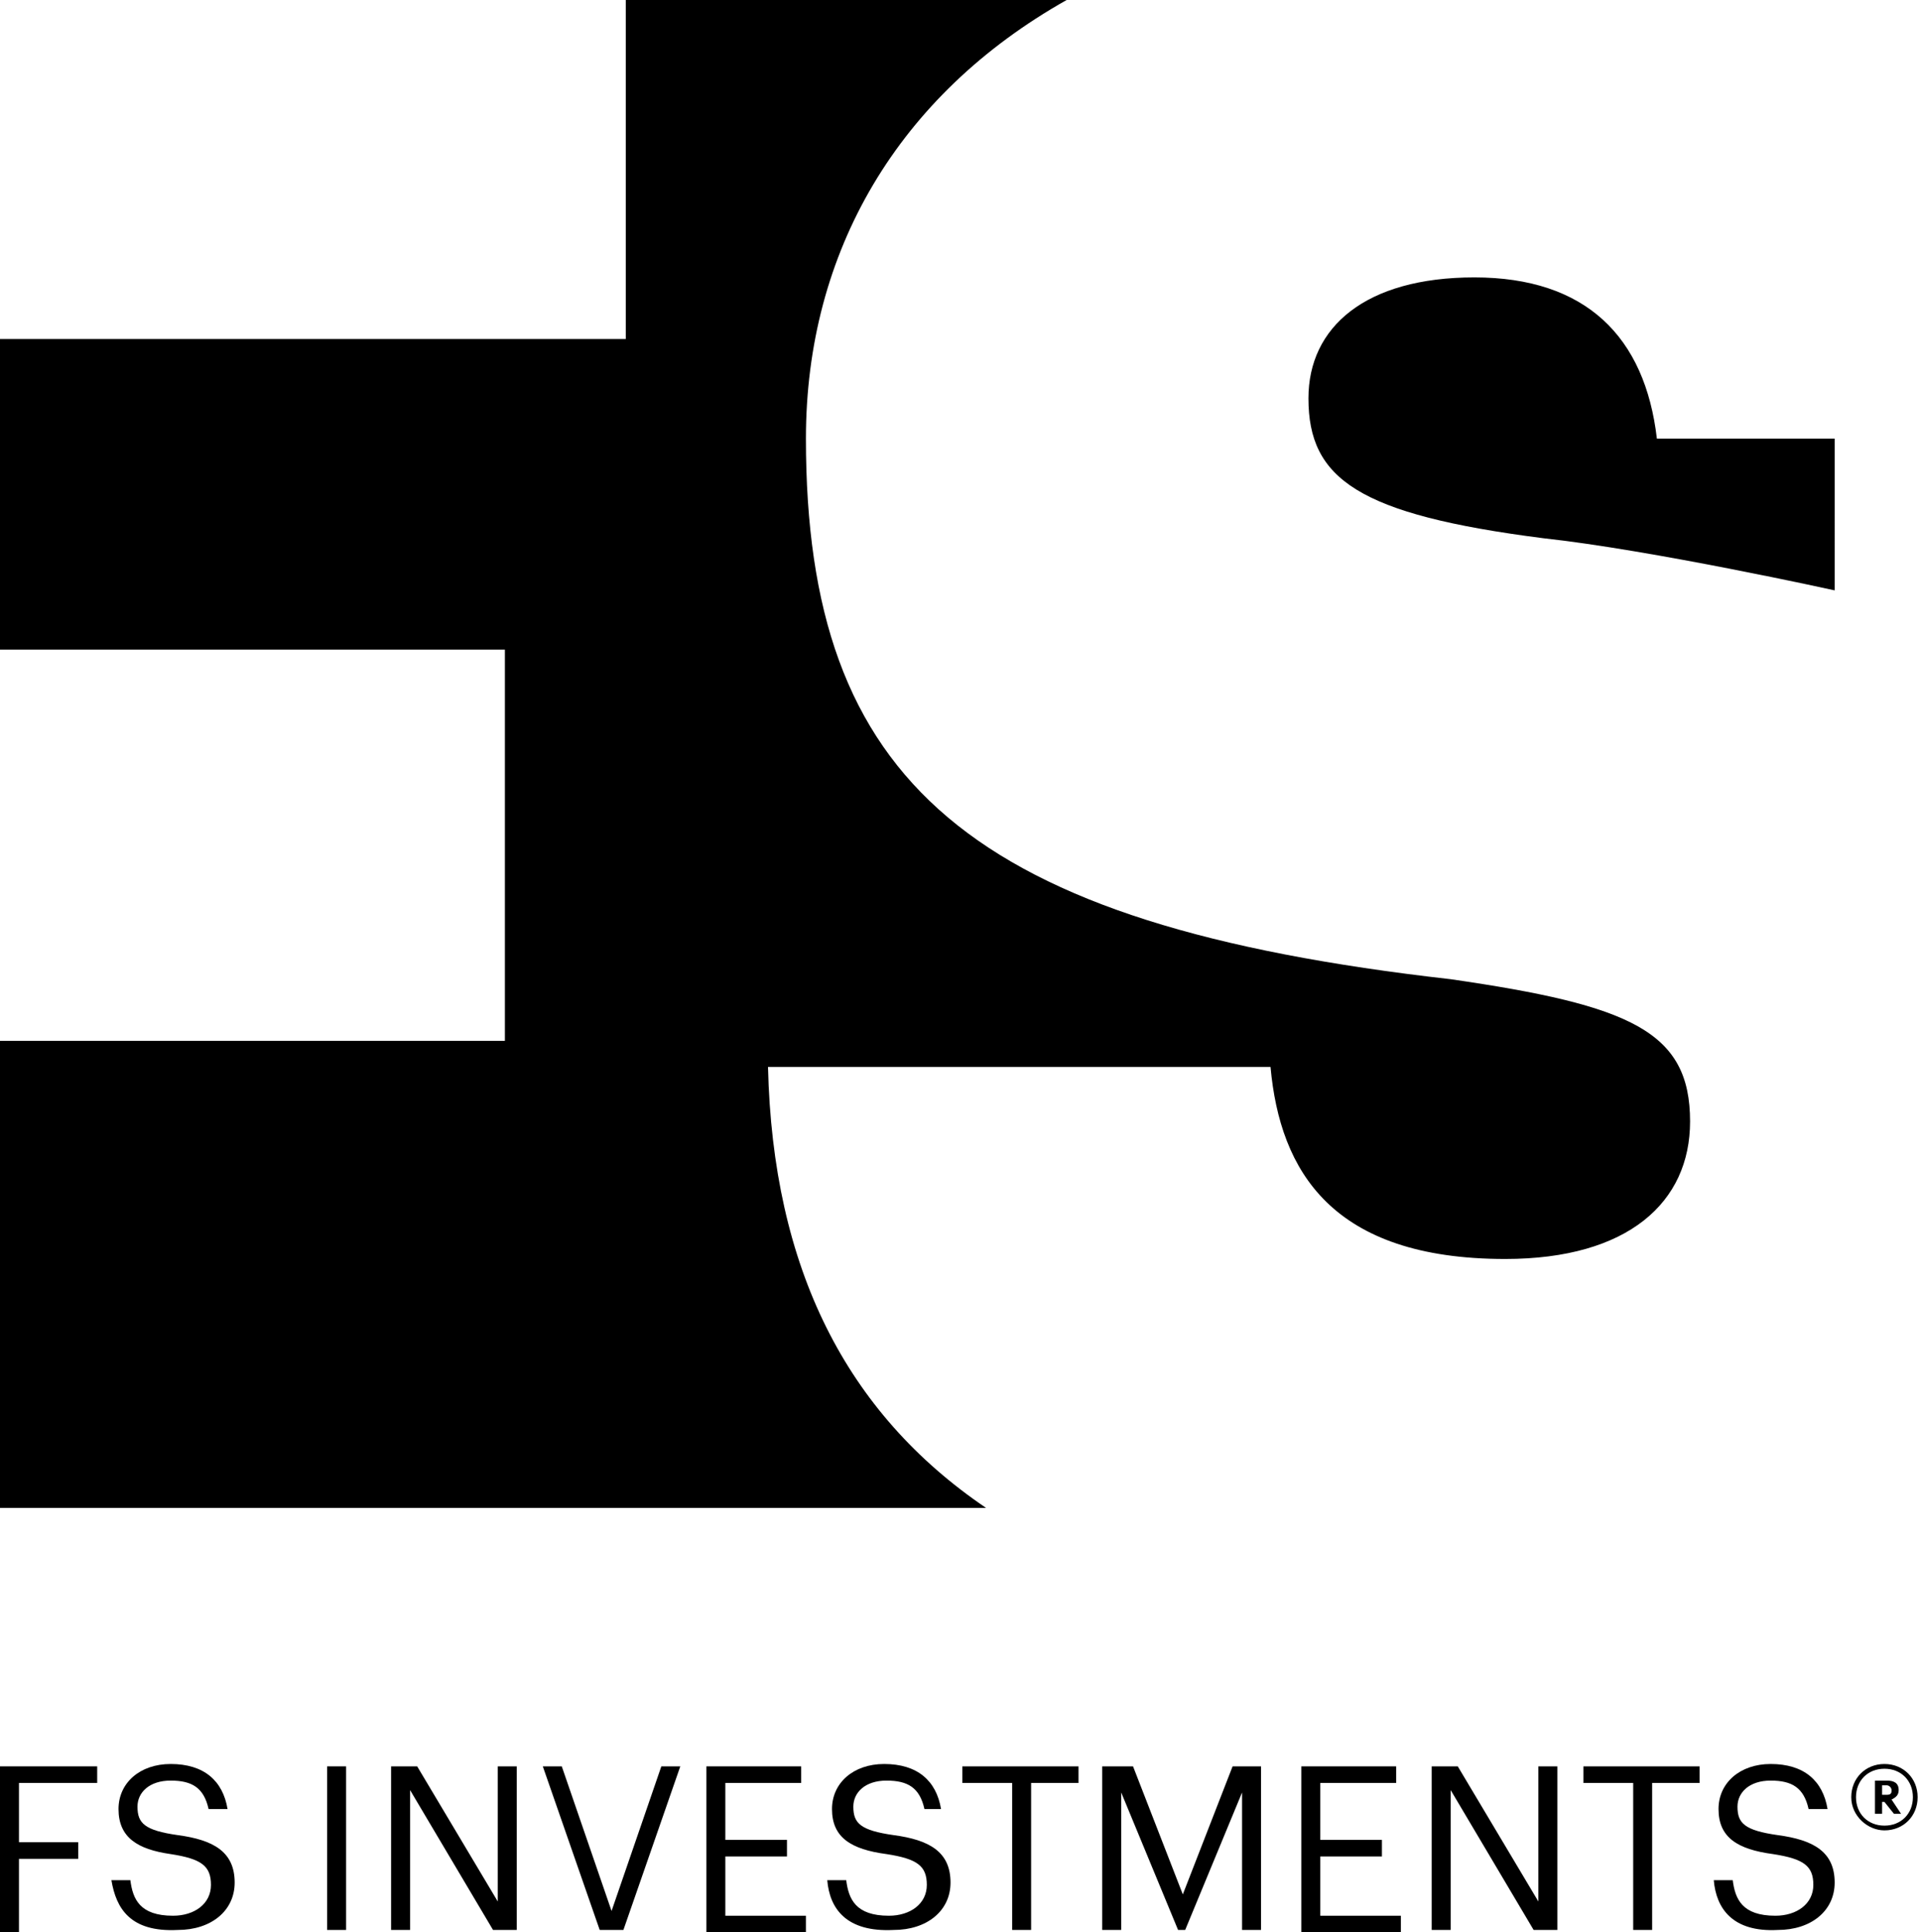 <?xml version="1.0" encoding="utf-8"?>
<!-- Generator: Adobe Illustrator 25.3.1, SVG Export Plug-In . SVG Version: 6.00 Build 0)  -->
<svg version="1.1" id="BLACK_1_" xmlns="http://www.w3.org/2000/svg" xmlns:xlink="http://www.w3.org/1999/xlink" x="0px" y="0px"
	 viewBox="0 0 81 81.5" style="enable-background:new 0 0 81 81.5;" xml:space="preserve">
<g>
	<g>
		<path d="M0,74.5h4.1v0.7H0.8v2.5h2.5v0.7H0.8v3.1H0V74.5z"/>
		<path d="M4.7,79.3h0.8c0.1,0.8,0.4,1.5,1.8,1.5c0.9,0,1.6-0.5,1.6-1.3c0-0.8-0.4-1.1-1.7-1.3C5.8,78,5,77.5,5,76.3
			c0-1.1,0.9-1.9,2.2-1.9c1.4,0,2.2,0.7,2.4,1.9H8.8c-0.2-0.9-0.7-1.2-1.6-1.2c-0.9,0-1.4,0.5-1.4,1.1c0,0.7,0.3,1,1.7,1.2
			c1.5,0.2,2.4,0.7,2.4,2c0,1.2-1,2-2.4,2C5.5,81.5,4.9,80.5,4.7,79.3z"/>
		<path d="M13.8,74.5h0.8v6.9h-0.8V74.5z"/>
		<path d="M16.5,74.5h1.1l3.4,5.7v-5.7h0.8v6.9h-1l-3.5-5.9v5.9h-0.8V74.5z"/>
		<path d="M22.9,74.5h0.8l2.1,6.1l2.1-6.1h0.8l-2.4,6.9h-1L22.9,74.5z"/>
		<path d="M29.8,74.5h4v0.7h-3.2v2.4h2.6v0.7h-2.6v2.5h3.4v0.7h-4.2V74.5z"/>
		<path d="M34.9,79.3h0.8c0.1,0.8,0.4,1.5,1.8,1.5c0.9,0,1.6-0.5,1.6-1.3c0-0.8-0.4-1.1-1.7-1.3c-1.5-0.2-2.3-0.7-2.3-1.9
			c0-1.1,0.9-1.9,2.2-1.9c1.4,0,2.2,0.7,2.4,1.9H39c-0.2-0.9-0.7-1.2-1.6-1.2c-0.9,0-1.4,0.5-1.4,1.1c0,0.7,0.3,1,1.7,1.2
			c1.5,0.2,2.4,0.7,2.4,2c0,1.2-1,2-2.4,2C35.7,81.5,35,80.5,34.9,79.3z"/>
		<path d="M42.6,75.2h-2v-0.7h4.9v0.7h-2v6.2h-0.8V75.2z"/>
		<path d="M46.6,74.5h1.2l2.1,5.4l2.1-5.4h1.2v6.9h-0.8v-5.8L50,81.4h-0.3l-2.4-5.8v5.8h-0.8V74.5z"/>
		<path d="M54.9,74.5h4v0.7h-3.2v2.4h2.6v0.7h-2.6v2.5h3.4v0.7h-4.2V74.5z"/>
		<path d="M60.4,74.5h1.1l3.4,5.7v-5.7h0.8v6.9h-1l-3.5-5.9v5.9h-0.8V74.5z"/>
		<path d="M68.8,75.2h-2v-0.7h4.9v0.7h-2v6.2h-0.8V75.2z"/>
		<path d="M72.3,79.3h0.8c0.1,0.8,0.4,1.5,1.8,1.5c0.9,0,1.6-0.5,1.6-1.3c0-0.8-0.4-1.1-1.7-1.3c-1.5-0.2-2.3-0.7-2.3-1.9
			c0-1.1,0.9-1.9,2.2-1.9c1.4,0,2.2,0.7,2.4,1.9h-0.8c-0.2-0.9-0.7-1.2-1.6-1.2c-0.9,0-1.4,0.5-1.4,1.1c0,0.7,0.3,1,1.7,1.2
			c1.5,0.2,2.4,0.7,2.4,2c0,1.2-1,2-2.4,2C73.1,81.5,72.4,80.5,72.3,79.3z"/>
	</g>
	<path d="M78.1,75.8c0-0.8,0.6-1.4,1.4-1.4c0.8,0,1.4,0.6,1.4,1.4c0,0.8-0.6,1.4-1.4,1.4C78.8,77.2,78.1,76.6,78.1,75.8z M80.7,75.8
		c0-0.7-0.5-1.2-1.2-1.2c-0.7,0-1.2,0.5-1.2,1.2c0,0.7,0.5,1.2,1.2,1.2C80.2,77,80.7,76.5,80.7,75.8z M79.1,75.1h0.5
		c0.3,0,0.5,0.1,0.5,0.4v0c0,0.2-0.1,0.3-0.3,0.4l0.4,0.6h-0.3L79.5,76h-0.1v0.5h-0.3V75.1z M79.6,75.7c0.2,0,0.2-0.1,0.2-0.2v0
		c0-0.1-0.1-0.2-0.2-0.2h-0.2v0.4H79.6z"/>
</g>
<g>
	<path d="M26.4,0v14.3H0v13.1h21.3v16.5H0v19.7h41.6l0,0c-5.9-4-9-10.1-9.2-18.6h21.2c0.4,4.4,2.6,8.1,9.9,8.1
		c5.2,0,7.8-2.4,7.8-5.8c0-3.8-2.5-4.9-10.1-6C40.9,39,34,33,34,18.5C34,10.6,37.9,4,45,0L26.4,0"/>
	<path d="M77.3,18.5h-7.4c-0.5-4.3-3-6.8-7.7-6.8c-4.6,0-7,2.1-7,5.1c0,3.4,2.1,4.9,9.9,5.9c4.6,0.5,12.3,2.2,12.3,2.2V18.5z"/>
</g>
</svg>
